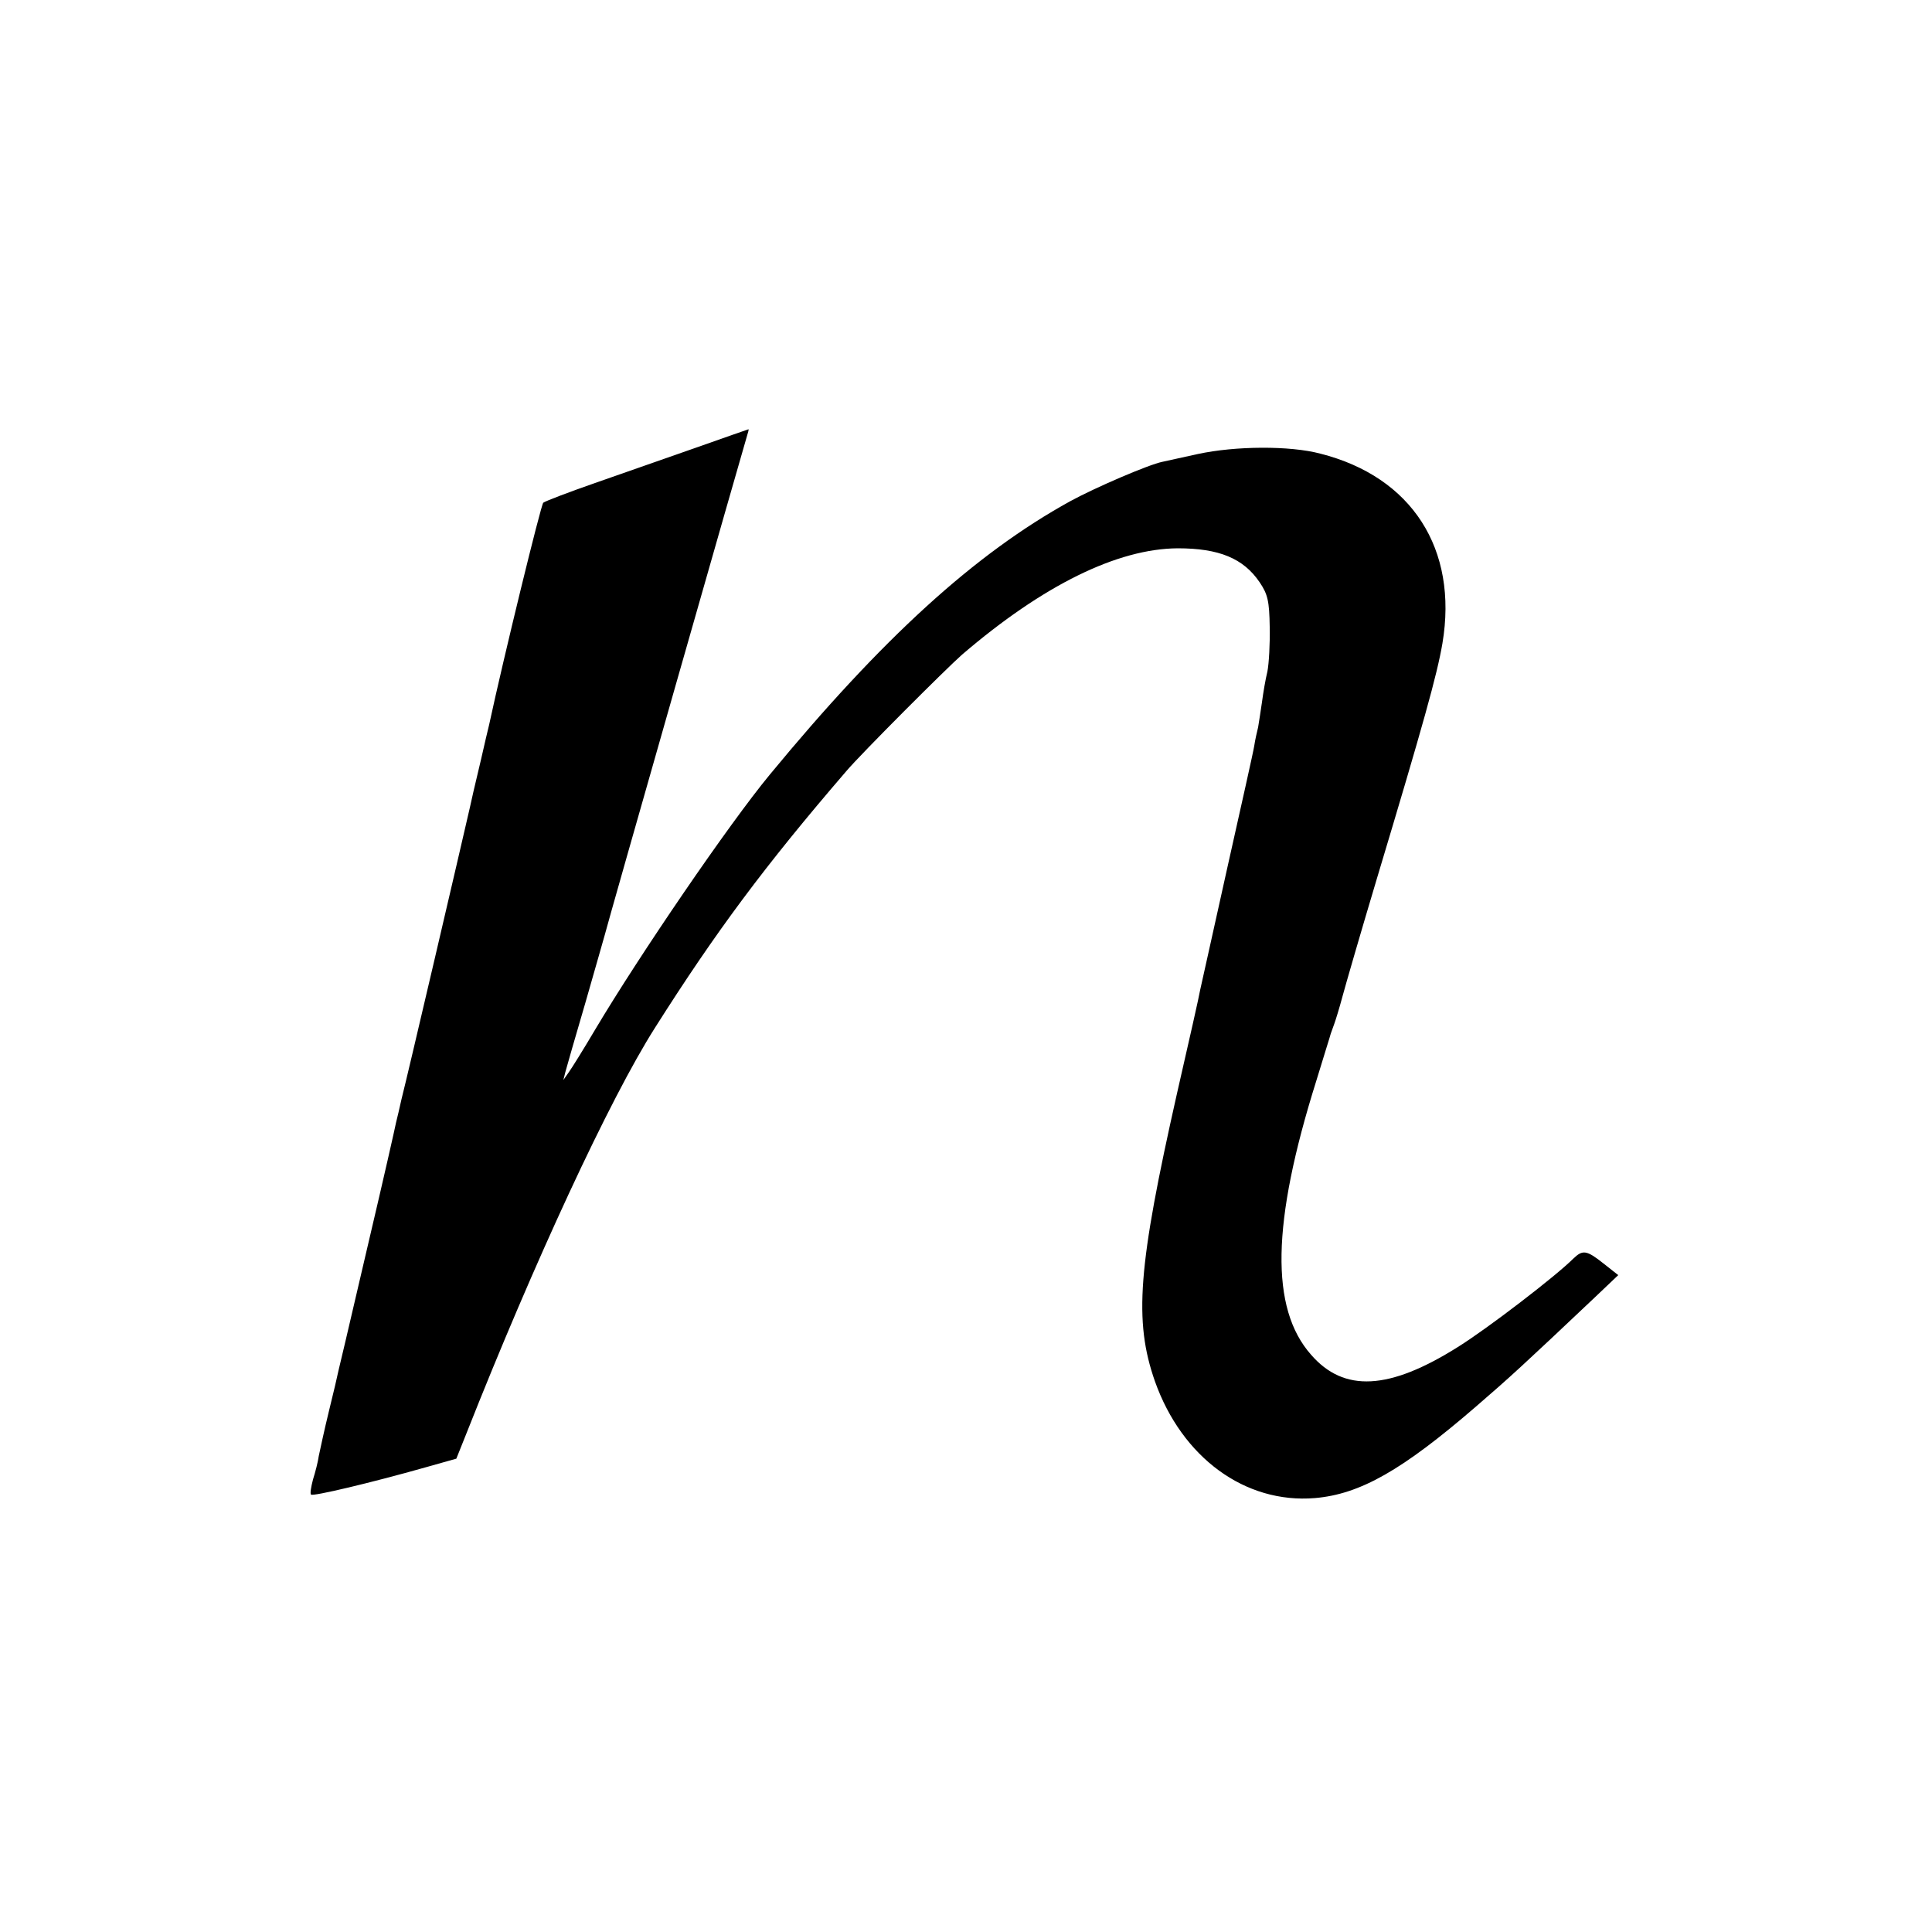 <?xml version="1.0" standalone="no"?>
<!DOCTYPE svg PUBLIC "-//W3C//DTD SVG 20010904//EN"
 "http://www.w3.org/TR/2001/REC-SVG-20010904/DTD/svg10.dtd">
<svg version="1.0" xmlns="http://www.w3.org/2000/svg"
 width="500pt" height="500pt" viewBox="0 0 500 500"
 preserveAspectRatio="xMidYMid meet">
<g transform="translate(0,500) scale(0.1,-0.1)"
fill="#000000" stroke="none">
<path d="M1800 3841 c-74 -26 -191 -67 -260 -91 -69 -24 -129 -47 -134 -51 -6
-5 -103 -402 -140 -574 -3 -11 -12 -51 -21 -90 -19 -80 -23 -97 -29 -125 -21
-92 -162 -697 -177 -755 -5 -22 -11 -49 -14 -60 -2 -11 -33 -148 -70 -305 -66
-283 -71 -304 -79 -337 -2 -10 -13 -58 -25 -106 -12 -49 -23 -101 -26 -115 -2
-15 -9 -42 -15 -61 -5 -19 -8 -37 -5 -39 5 -5 153 30 298 71 l78 22 26 65
c175 443 371 866 488 1050 157 248 284 419 495 664 37 44 260 267 300 302 210
180 402 274 558 275 107 0 170 -26 212 -88 21 -31 25 -49 26 -115 1 -43 -2
-96 -6 -116 -5 -20 -11 -56 -14 -79 -3 -22 -8 -52 -10 -65 -3 -12 -8 -34 -10
-48 -2 -14 -34 -156 -70 -317 -36 -161 -67 -303 -70 -315 -2 -13 -29 -133 -60
-268 -101 -448 -112 -588 -57 -745 70 -197 233 -317 414 -302 117 10 226 72
417 237 87 75 124 109 307 282 l61 58 -38 30 c-44 35 -54 36 -78 13 -46 -46
-222 -181 -299 -229 -178 -112 -295 -118 -380 -20 -106 120 -102 341 13 707
19 63 37 119 38 124 2 6 6 17 9 25 3 8 13 40 21 70 8 30 48 168 89 305 121
403 156 528 170 610 41 244 -79 431 -316 491 -79 21 -220 20 -317 -1 -41 -9
-82 -18 -91 -20 -36 -7 -177 -68 -239 -102 -247 -136 -487 -355 -778 -708
-105 -127 -336 -465 -452 -660 -29 -49 -60 -99 -68 -110 l-14 -20 5 20 c3 11
26 92 52 180 25 88 48 167 50 175 5 22 365 1283 370 1298 2 6 3 12 2 11 -1 0
-63 -22 -137 -48z"/>
</g>
</svg>
